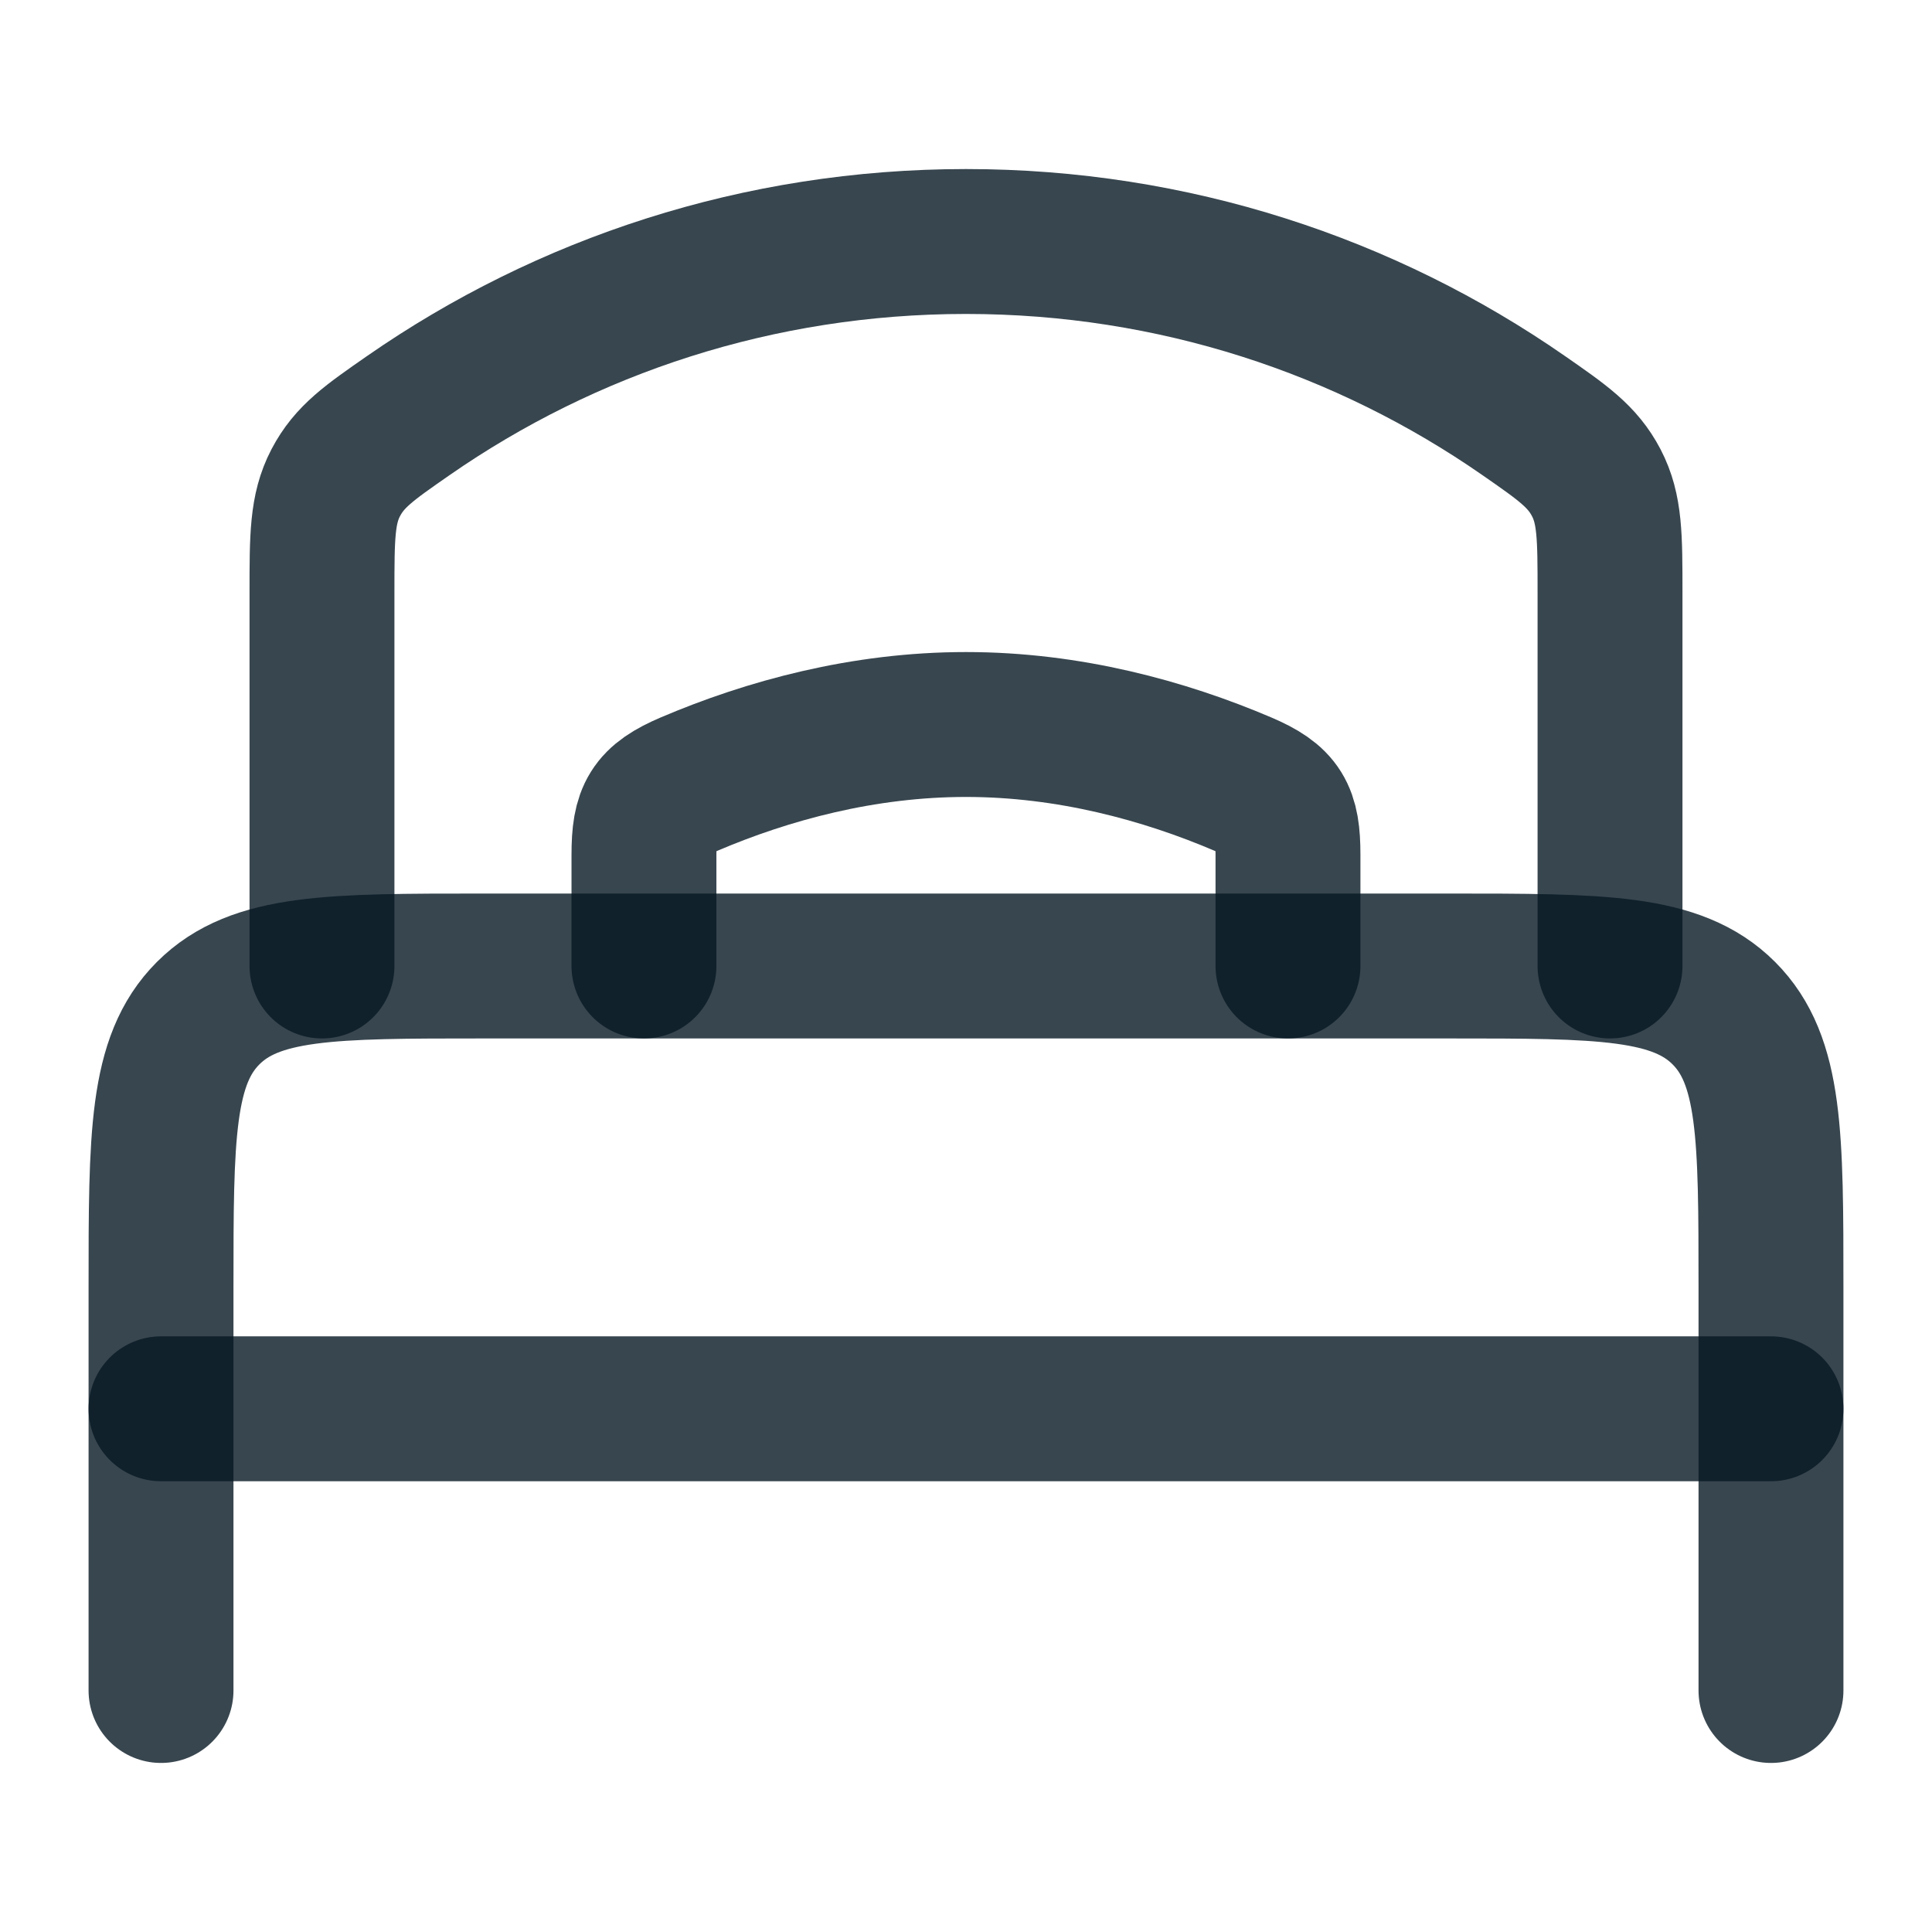<svg width="32" height="32" viewBox="0 0 32 32" fill="none" xmlns="http://www.w3.org/2000/svg">
<path d="M29.333 23.334H2.667" stroke="#071824" stroke-opacity="0.8" stroke-width="2.4" stroke-linecap="round" stroke-linejoin="round"/>
<path d="M29.333 28V21.333C29.333 18.819 29.333 17.562 28.552 16.781C27.771 16 26.514 16 24 16H8C5.486 16 4.229 16 3.448 16.781C2.667 17.562 2.667 18.819 2.667 21.333V28" stroke="#071824" stroke-opacity="0.8" stroke-width="2.4" stroke-linecap="round" stroke-linejoin="round"/>
<path d="M21.333 16V14.157C21.333 13.48 21.211 13.254 20.586 12.987C19.284 12.432 17.704 12 16 12C14.296 12 12.716 12.432 11.414 12.987C10.789 13.254 10.666 13.48 10.666 14.157V16" stroke="#071824" stroke-opacity="0.8" stroke-width="2.4" stroke-linecap="round"/>
<path d="M26.667 16V9.814C26.667 8.892 26.667 8.431 26.439 7.995C26.211 7.56 25.887 7.335 25.238 6.884C22.622 5.066 19.436 4 16 4C12.564 4 9.379 5.066 6.762 6.884C6.113 7.335 5.789 7.56 5.561 7.995C5.333 8.431 5.333 8.892 5.333 9.814V16" stroke="#071824" stroke-opacity="0.8" stroke-width="2.4" stroke-linecap="round"/>
</svg>
